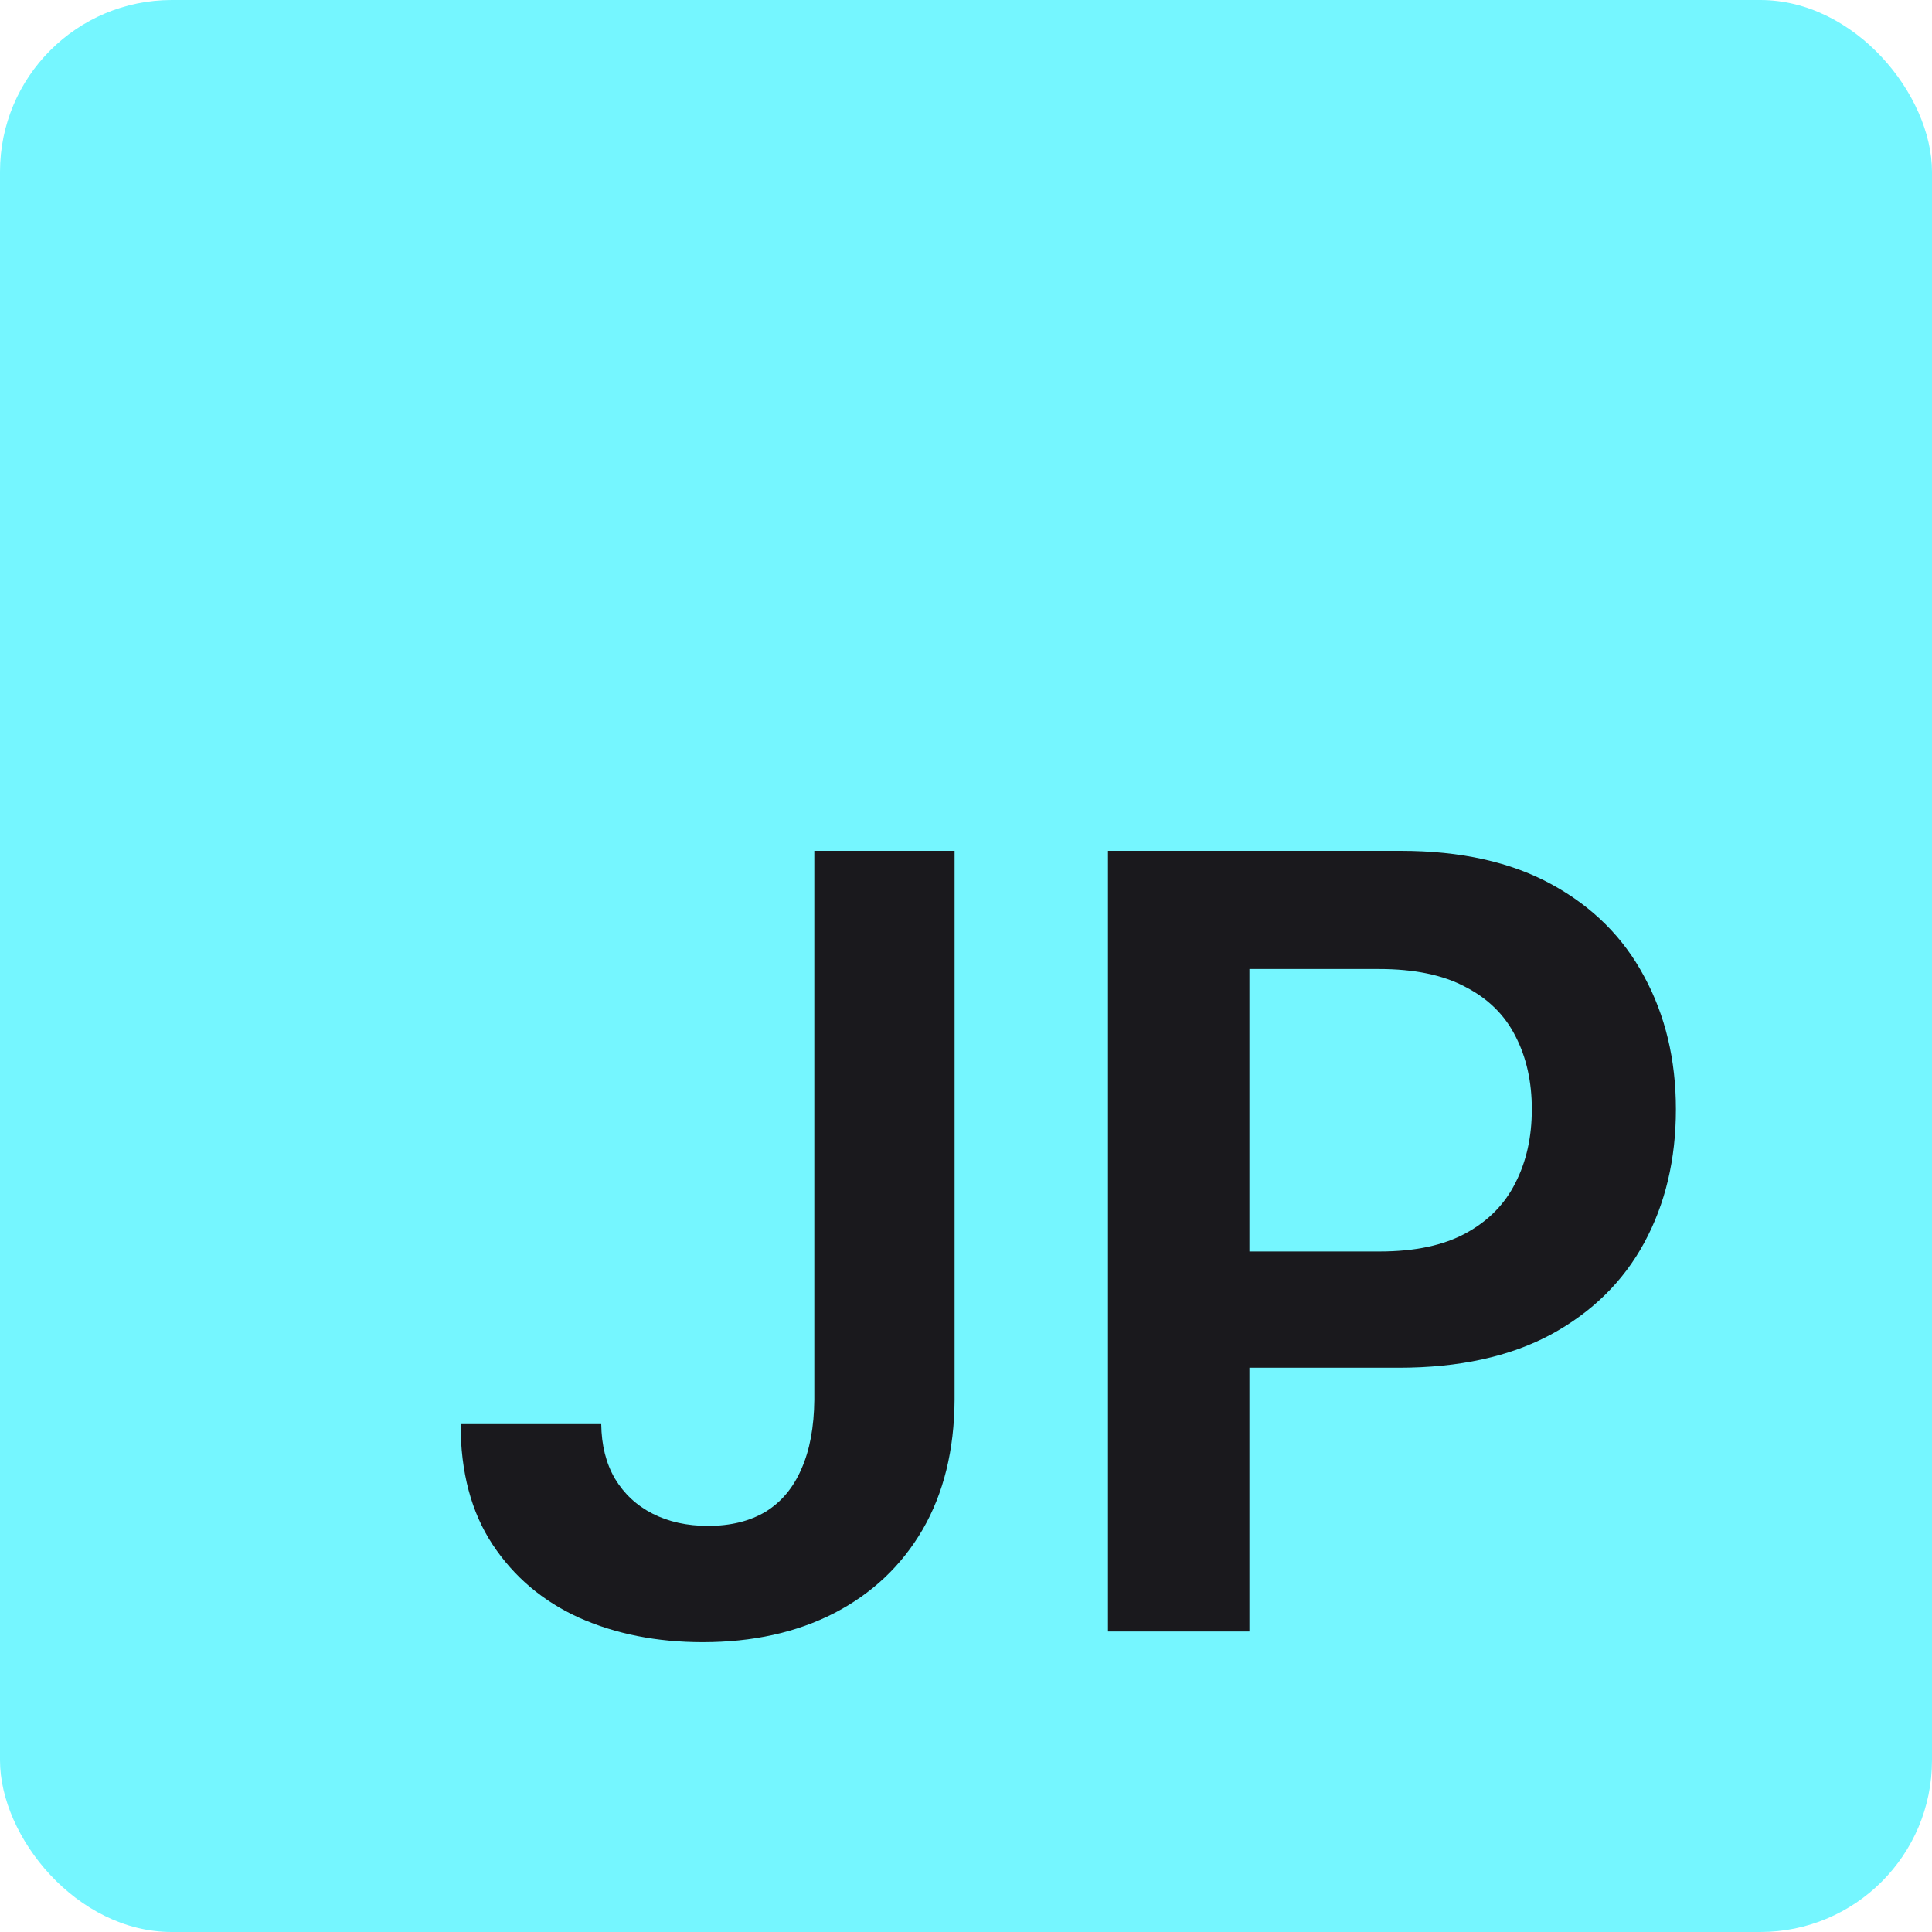 <svg xmlns="http://www.w3.org/2000/svg" version="1.1" xmlns:xlink="http://www.w3.org/1999/xlink" width="45" height="45"><svg width="45" height="45" viewBox="0 0 45 45" fill="none" xmlns="http://www.w3.org/2000/svg">
<rect width="45" height="45" rx="4" fill="#75F6FF"></rect>
<path d="M18.967 19.818H22.234V32.602C22.228 33.774 21.979 34.783 21.488 35.63C20.997 36.47 20.31 37.118 19.428 37.574C18.552 38.024 17.531 38.249 16.365 38.249C15.3 38.249 14.341 38.059 13.489 37.68C12.643 37.296 11.971 36.727 11.474 35.976C10.977 35.224 10.728 34.289 10.728 33.17H14.004C14.01 33.662 14.116 34.085 14.323 34.44C14.537 34.795 14.829 35.067 15.202 35.257C15.575 35.446 16.004 35.541 16.49 35.541C17.017 35.541 17.463 35.431 17.83 35.212C18.197 34.987 18.475 34.656 18.665 34.218C18.86 33.78 18.961 33.242 18.967 32.602V19.818ZM25.807 38V19.818H32.625C34.022 19.818 35.194 20.079 36.141 20.599C37.094 21.12 37.813 21.836 38.298 22.748C38.789 23.653 39.035 24.683 39.035 25.837C39.035 27.003 38.789 28.039 38.298 28.945C37.807 29.85 37.082 30.563 36.123 31.084C35.164 31.599 33.983 31.857 32.581 31.857H28.062V29.149H32.137C32.954 29.149 33.623 29.007 34.143 28.723C34.664 28.439 35.049 28.048 35.297 27.551C35.552 27.054 35.679 26.483 35.679 25.837C35.679 25.192 35.552 24.624 35.297 24.133C35.049 23.642 34.661 23.26 34.134 22.988C33.614 22.709 32.942 22.57 32.119 22.57H29.101V38H25.807Z" fill="#1A191D"></path>
</svg><style>@media (prefers-color-scheme: light) { :root { filter: none; } }
@media (prefers-color-scheme: dark) { :root { filter: none; } }
</style></svg>